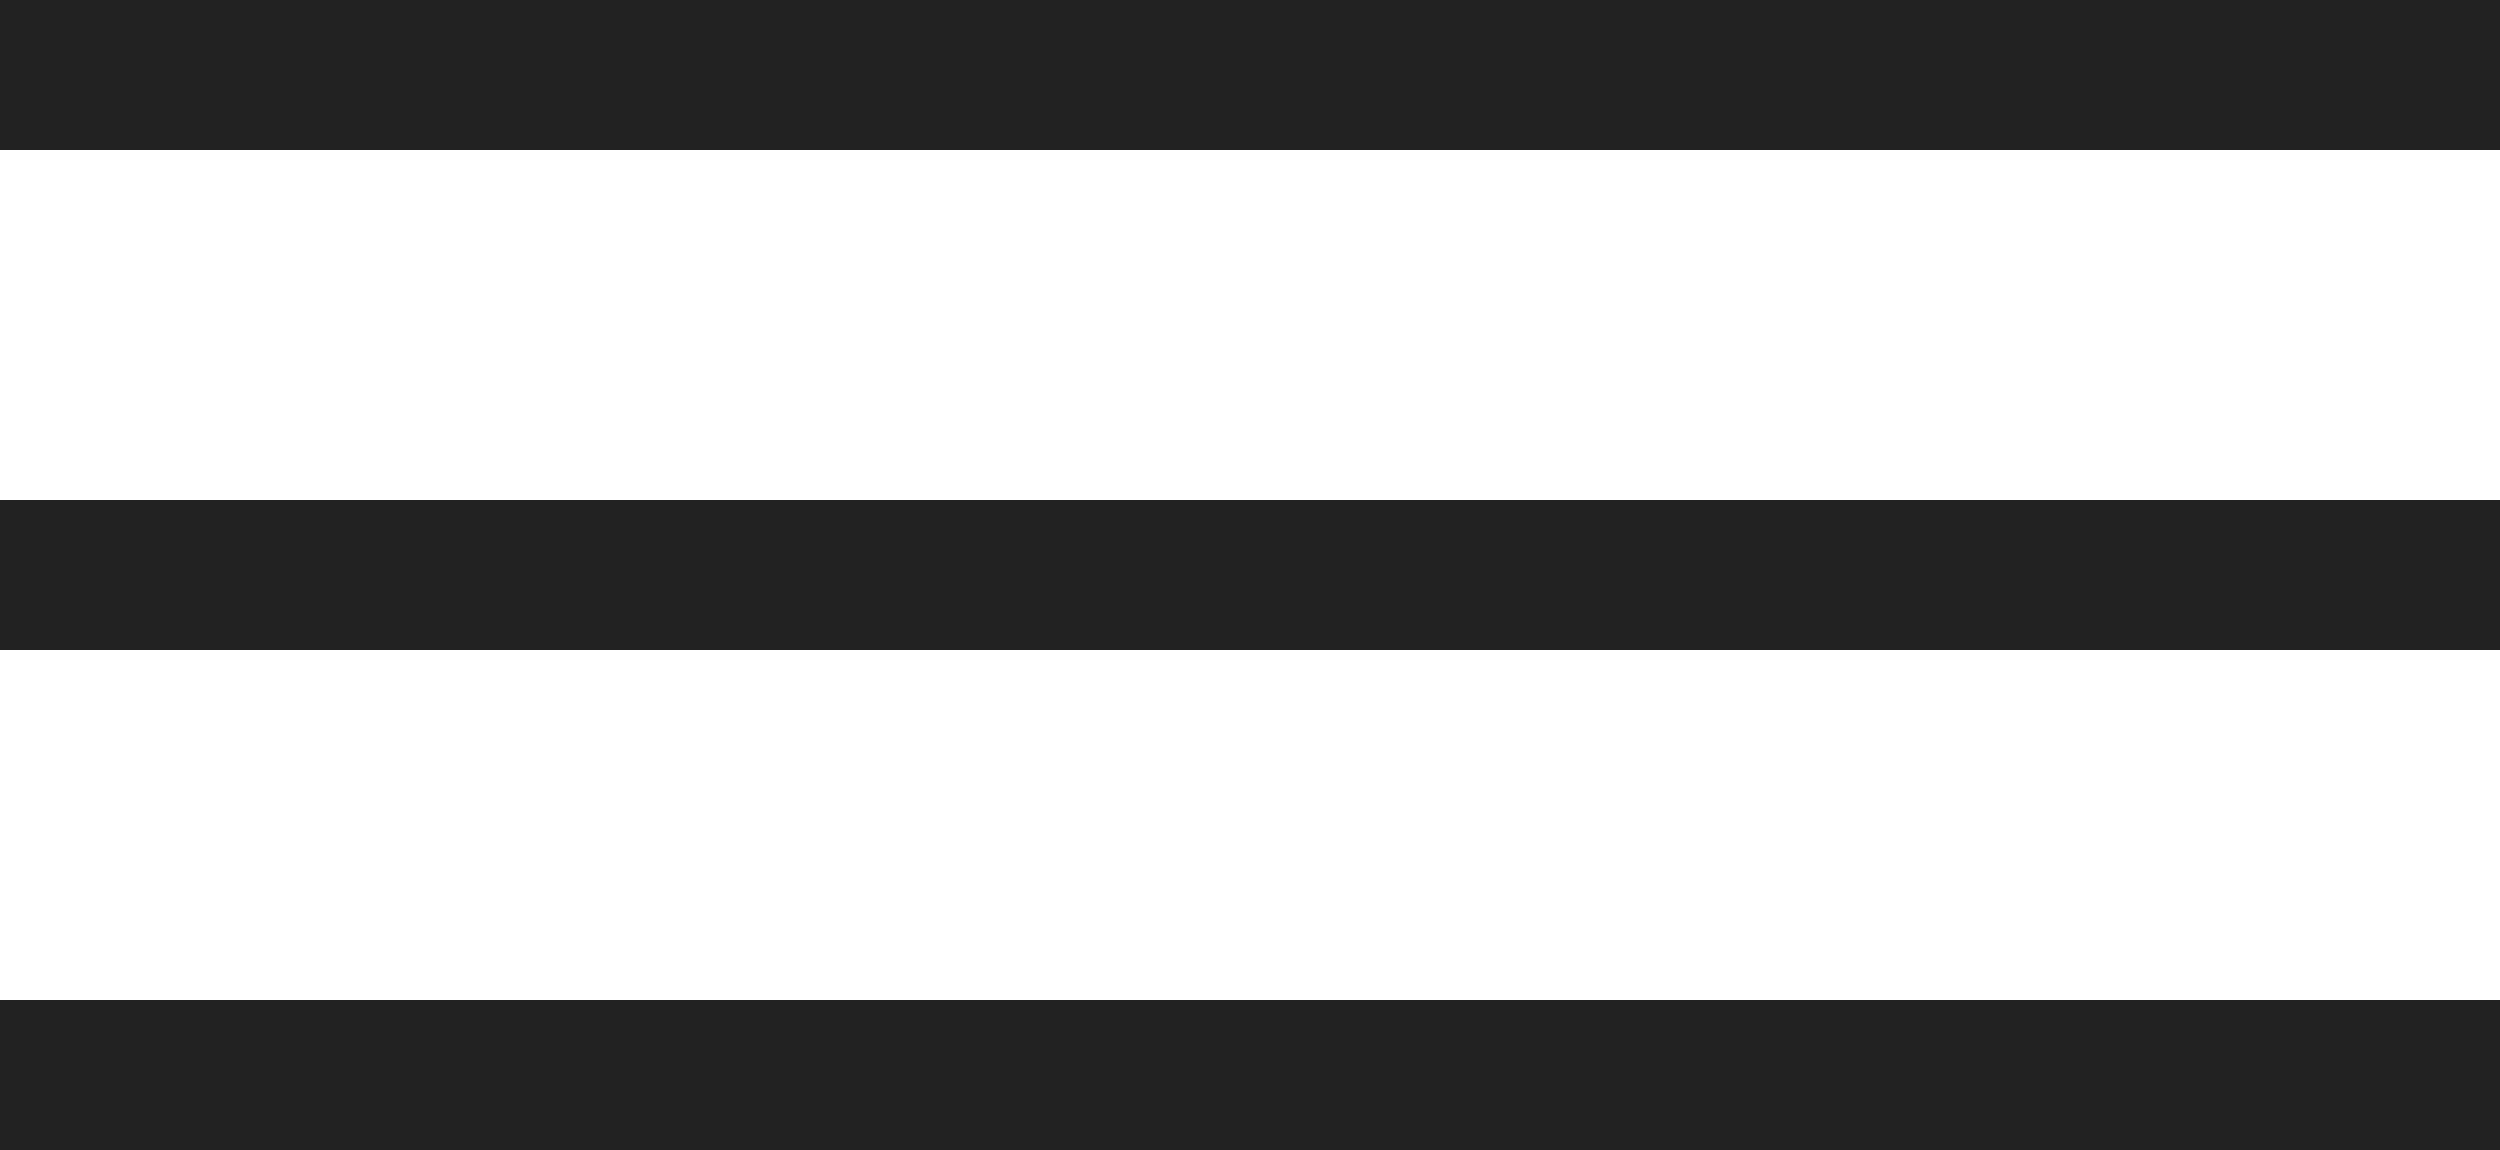 <?xml version="1.0" encoding="UTF-8"?> <svg xmlns="http://www.w3.org/2000/svg" width="50" height="23" viewBox="0 0 50 23" fill="none"> <rect width="50" height="3" fill="#222222"></rect> <rect y="10" width="50" height="3" fill="#222222"></rect> <rect y="20" width="50" height="3" fill="#222222"></rect> </svg> 